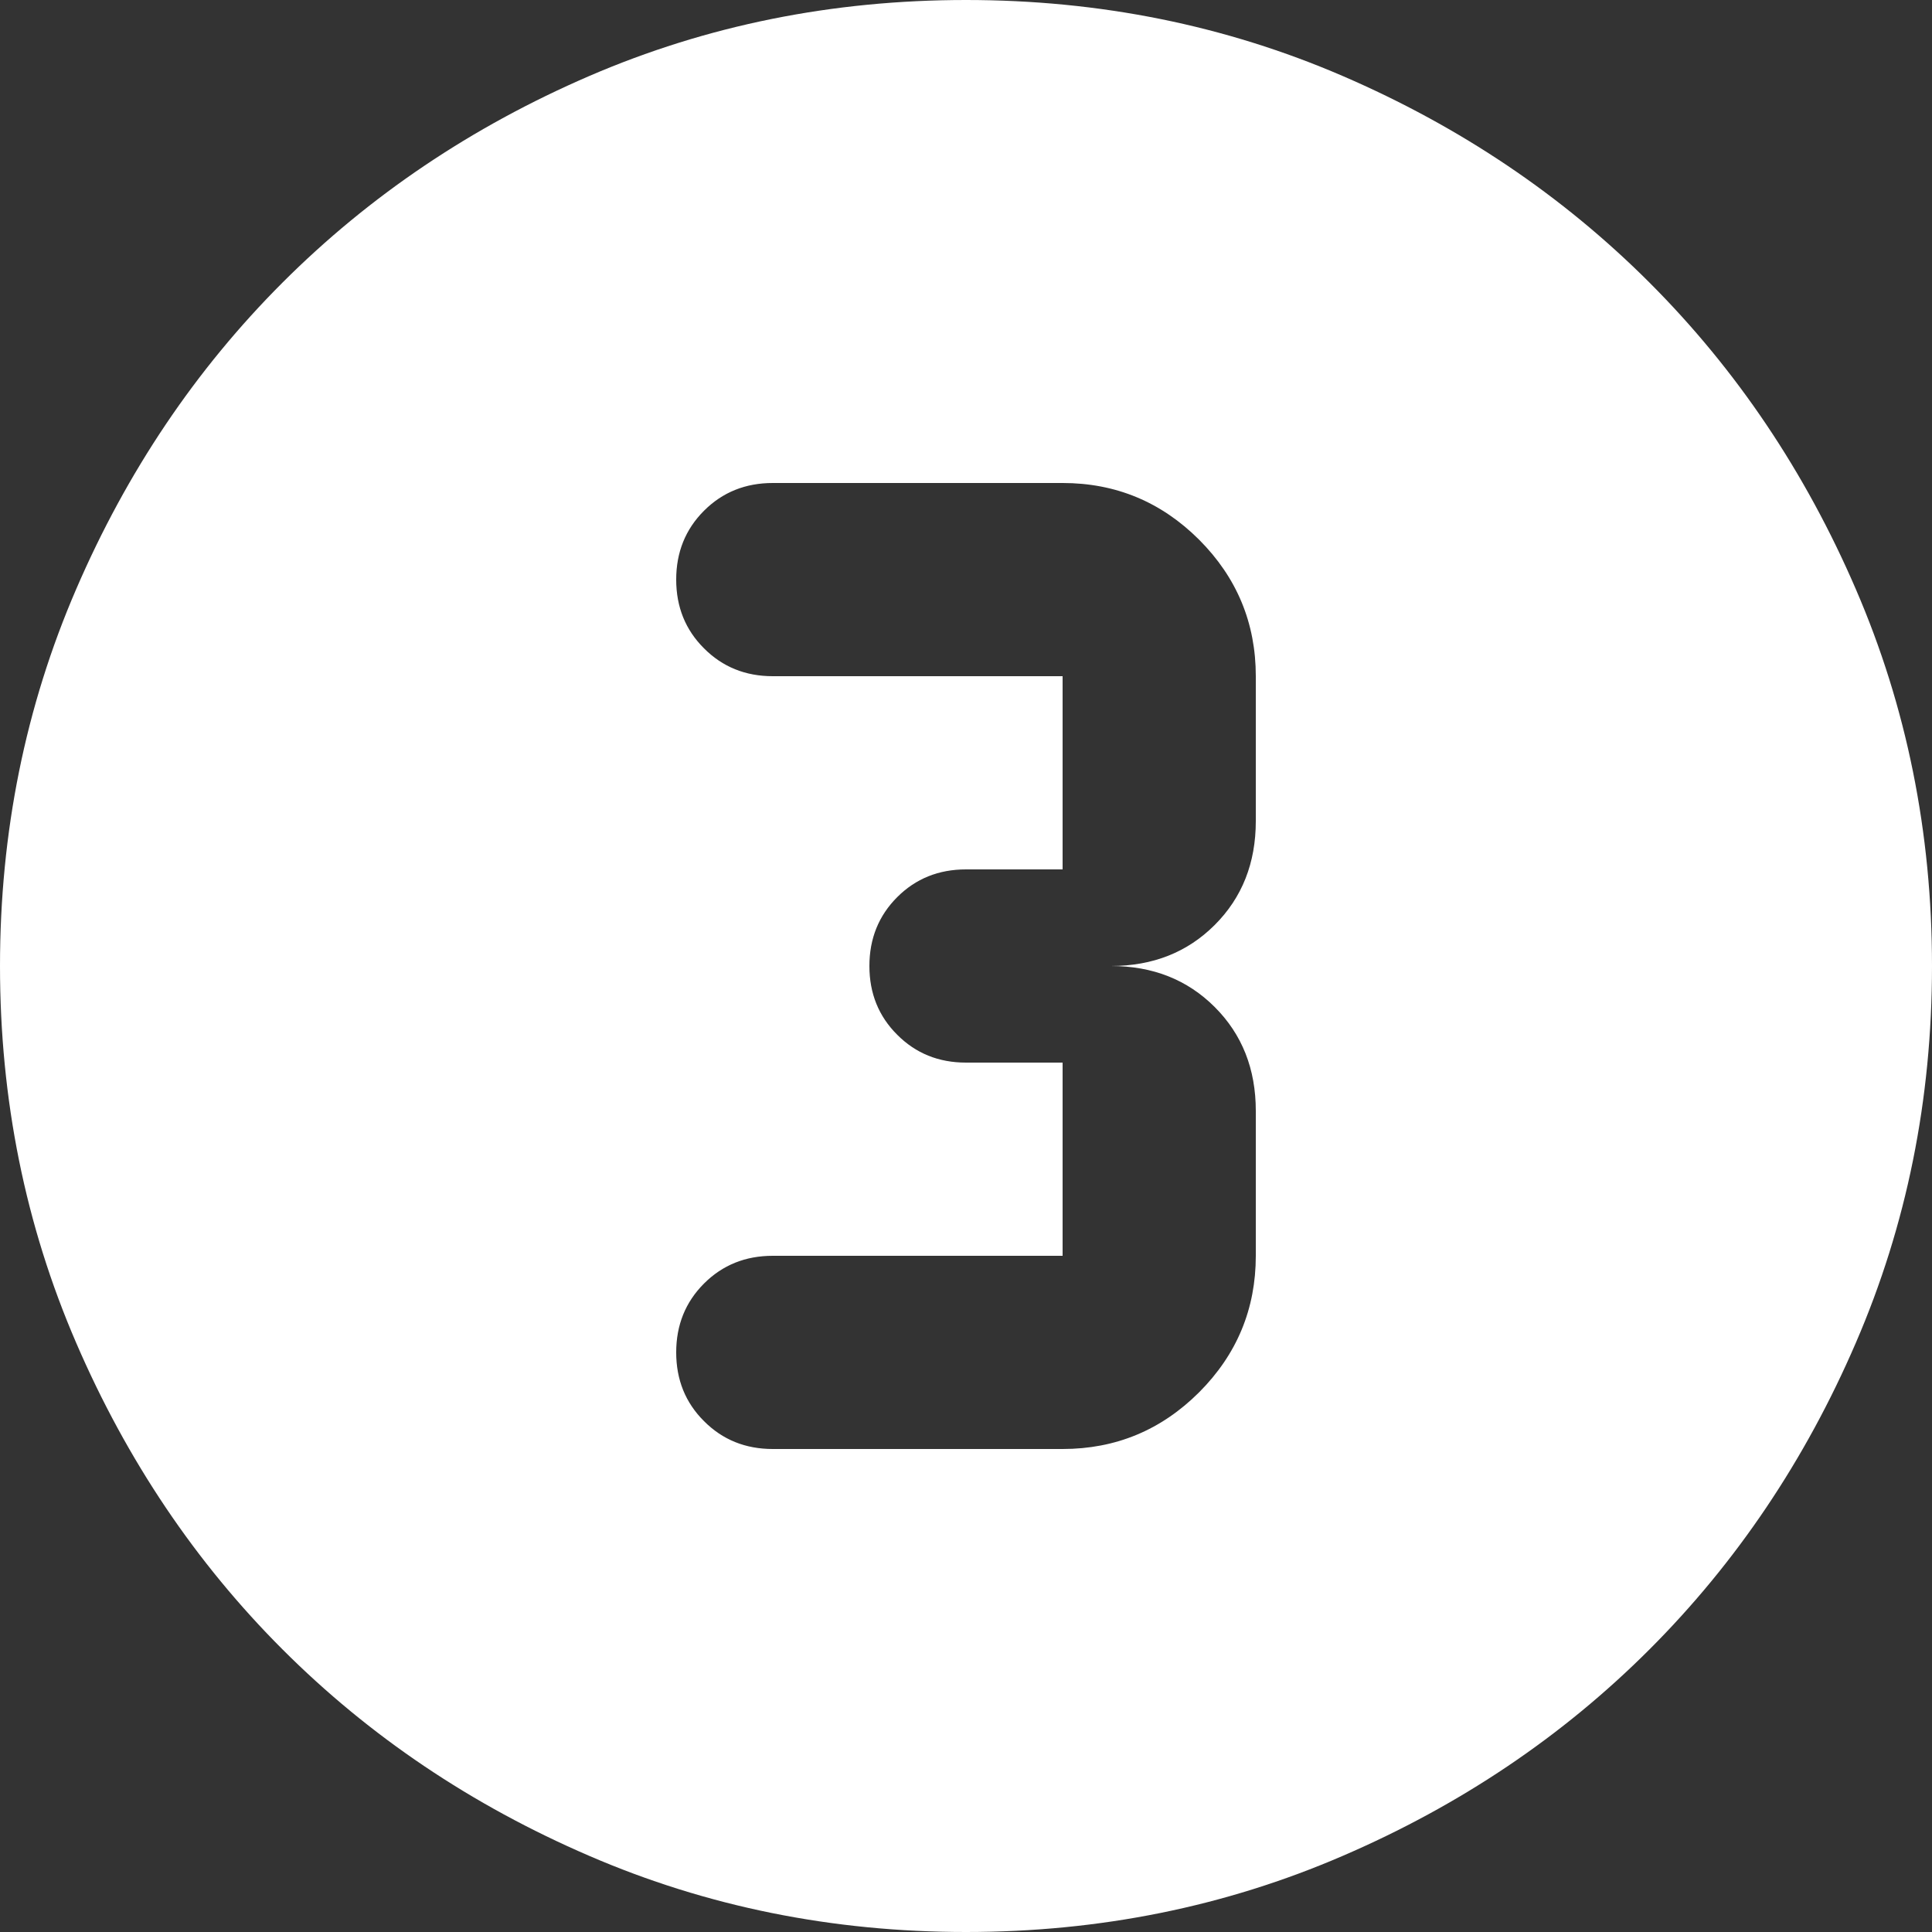 <?xml version="1.0" encoding="UTF-8"?> <svg xmlns="http://www.w3.org/2000/svg" width="64" height="64" viewBox="0 0 64 64" fill="none"><rect x="0" y="0" width="64" height="64" fill="#333333" stroke="none"/><path d="M32 64C27.573 64 23.413 63.16 19.52 61.478C15.627 59.8 12.24 57.52 9.36 54.64C6.48 51.76 4.201 48.373 2.522 44.48C0.841 40.587 0 36.427 0 32C0 27.573 0.841 23.413 2.522 19.52C4.201 15.627 6.48 12.24 9.36 9.36C12.24 6.48 15.627 4.199 19.52 2.518C23.413 0.839 27.573 0 32 0C36.427 0 40.587 0.839 44.48 2.518C48.373 4.199 51.76 6.48 54.64 9.36C57.52 12.24 59.8 15.627 61.478 19.52C63.16 23.413 64 27.573 64 32C64 36.427 63.16 40.587 61.478 44.48C59.8 48.373 57.52 51.76 54.64 54.64C51.76 57.52 48.373 59.8 44.48 61.478C40.587 63.16 36.427 64 32 64ZM25.6 48H35.2C36.96 48 38.467 47.374 39.722 46.122C40.974 44.867 41.6 43.36 41.6 41.6V36.8C41.6 35.413 41.147 34.267 40.24 33.36C39.333 32.453 38.187 32 36.8 32C38.187 32 39.333 31.547 40.24 30.64C41.147 29.733 41.6 28.587 41.6 27.2V22.4C41.6 20.64 40.974 19.133 39.722 17.878C38.467 16.626 36.96 16 35.2 16H25.6C24.693 16 23.934 16.306 23.322 16.918C22.707 17.533 22.4 18.293 22.4 19.2C22.4 20.107 22.707 20.866 23.322 21.478C23.934 22.093 24.693 22.4 25.6 22.4H35.2V28.8H32C31.093 28.8 30.334 29.106 29.722 29.718C29.107 30.333 28.8 31.093 28.8 32C28.8 32.907 29.107 33.666 29.722 34.278C30.334 34.893 31.093 35.2 32 35.2H35.2V41.6H25.6C24.693 41.6 23.934 41.906 23.322 42.518C22.707 43.133 22.4 43.893 22.4 44.8C22.4 45.707 22.707 46.466 23.322 47.078C23.934 47.693 24.693 48 25.6 48Z" fill="white"></path></svg> 